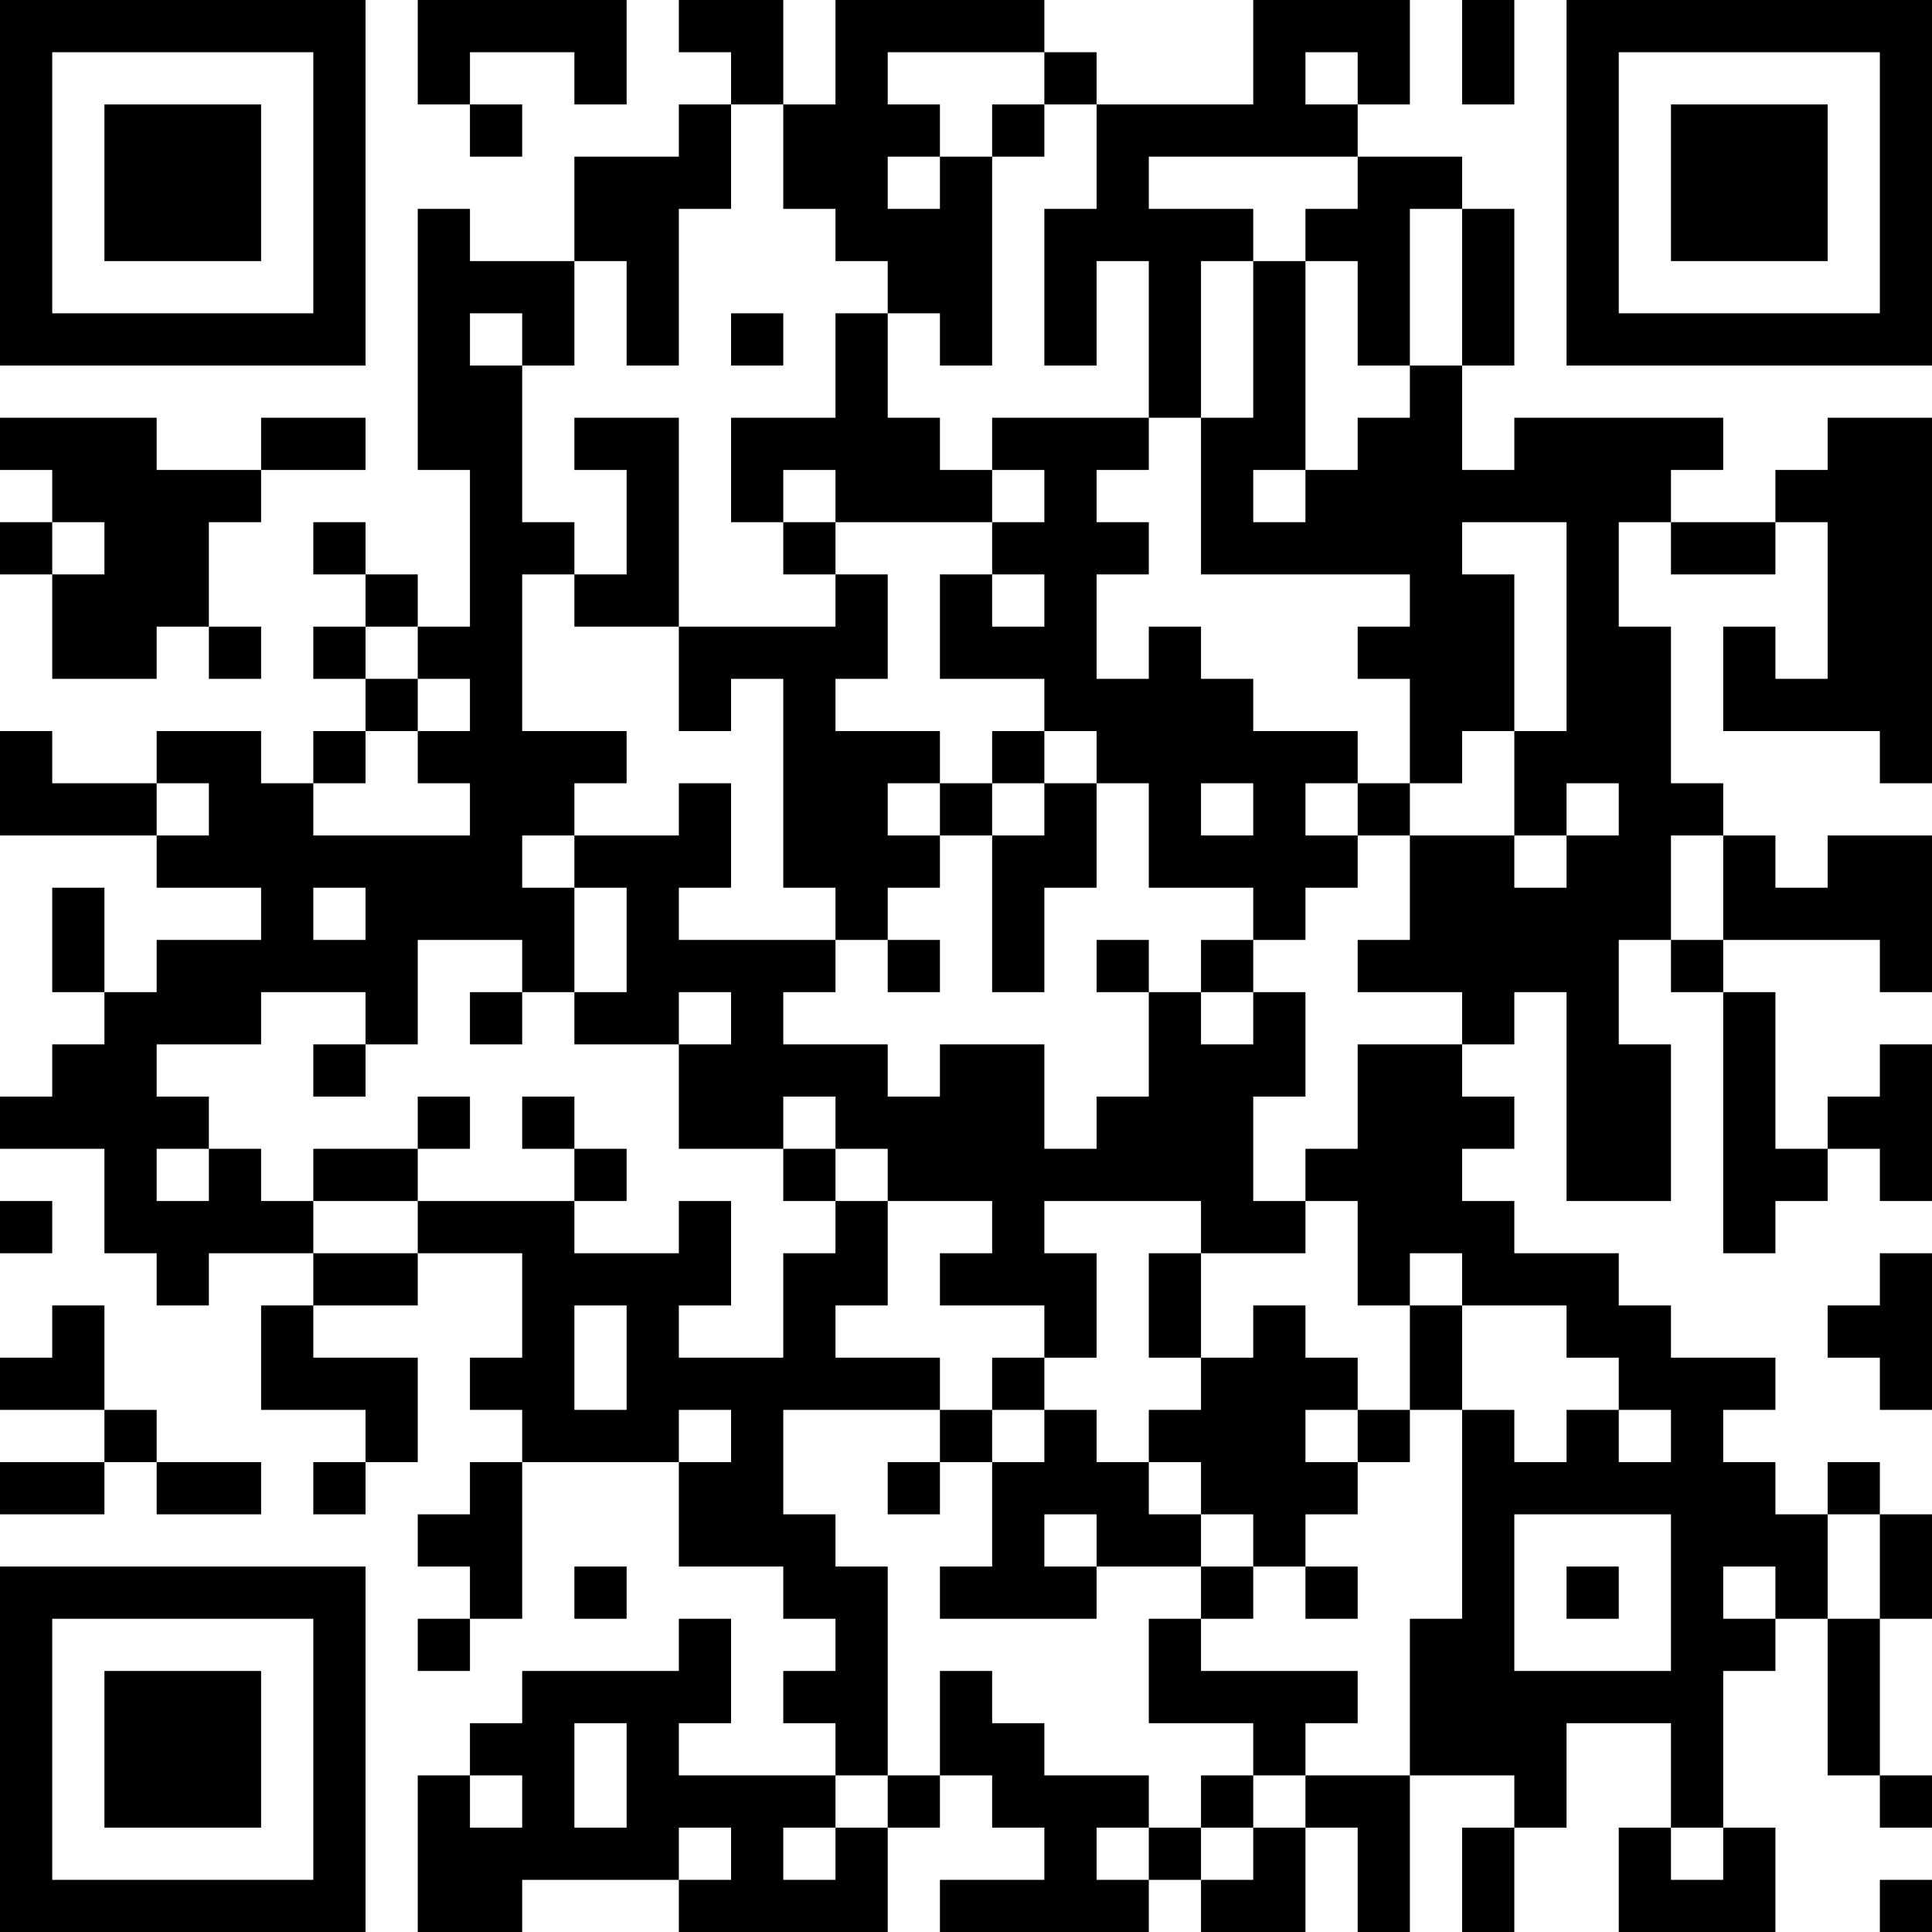 <?xml version="1.0" encoding="UTF-8"?>
<svg xmlns="http://www.w3.org/2000/svg" version="1.1" width="250" height="250" viewBox="0 0 250 250"><rect x="0" y="0" width="250" height="250" fill="#ffffff"/><g transform="scale(6.757)"><g transform="translate(0,0)"><path fill-rule="evenodd" d="M8 0L8 2L9 2L9 3L10 3L10 2L9 2L9 1L11 1L11 2L12 2L12 0ZM13 0L13 1L14 1L14 2L13 2L13 3L11 3L11 5L9 5L9 4L8 4L8 9L9 9L9 12L8 12L8 11L7 11L7 10L6 10L6 11L7 11L7 12L6 12L6 13L7 13L7 14L6 14L6 15L5 15L5 14L3 14L3 15L1 15L1 14L0 14L0 16L3 16L3 17L5 17L5 18L3 18L3 19L2 19L2 17L1 17L1 19L2 19L2 20L1 20L1 21L0 21L0 22L2 22L2 24L3 24L3 25L4 25L4 24L6 24L6 25L5 25L5 27L7 27L7 28L6 28L6 29L7 29L7 28L8 28L8 26L6 26L6 25L8 25L8 24L10 24L10 26L9 26L9 27L10 27L10 28L9 28L9 29L8 29L8 30L9 30L9 31L8 31L8 32L9 32L9 31L10 31L10 28L13 28L13 30L15 30L15 31L16 31L16 32L15 32L15 33L16 33L16 34L13 34L13 33L14 33L14 31L13 31L13 32L10 32L10 33L9 33L9 34L8 34L8 37L10 37L10 36L13 36L13 37L17 37L17 35L18 35L18 34L19 34L19 35L20 35L20 36L18 36L18 37L22 37L22 36L23 36L23 37L25 37L25 35L26 35L26 37L27 37L27 34L29 34L29 35L28 35L28 37L29 37L29 35L30 35L30 33L32 33L32 35L31 35L31 37L34 37L34 35L33 35L33 32L34 32L34 31L35 31L35 34L36 34L36 35L37 35L37 34L36 34L36 31L37 31L37 29L36 29L36 28L35 28L35 29L34 29L34 28L33 28L33 27L34 27L34 26L32 26L32 25L31 25L31 24L29 24L29 23L28 23L28 22L29 22L29 21L28 21L28 20L29 20L29 19L30 19L30 23L32 23L32 20L31 20L31 18L32 18L32 19L33 19L33 24L34 24L34 23L35 23L35 22L36 22L36 23L37 23L37 20L36 20L36 21L35 21L35 22L34 22L34 19L33 19L33 18L36 18L36 19L37 19L37 16L35 16L35 17L34 17L34 16L33 16L33 15L32 15L32 12L31 12L31 10L32 10L32 11L34 11L34 10L35 10L35 13L34 13L34 12L33 12L33 14L36 14L36 15L37 15L37 8L35 8L35 9L34 9L34 10L32 10L32 9L33 9L33 8L29 8L29 9L28 9L28 7L29 7L29 4L28 4L28 3L26 3L26 2L27 2L27 0L24 0L24 2L21 2L21 1L20 1L20 0L16 0L16 2L15 2L15 0ZM28 0L28 2L29 2L29 0ZM17 1L17 2L18 2L18 3L17 3L17 4L18 4L18 3L19 3L19 7L18 7L18 6L17 6L17 5L16 5L16 4L15 4L15 2L14 2L14 4L13 4L13 7L12 7L12 5L11 5L11 7L10 7L10 6L9 6L9 7L10 7L10 10L11 10L11 11L10 11L10 14L12 14L12 15L11 15L11 16L10 16L10 17L11 17L11 19L10 19L10 18L8 18L8 20L7 20L7 19L5 19L5 20L3 20L3 21L4 21L4 22L3 22L3 23L4 23L4 22L5 22L5 23L6 23L6 24L8 24L8 23L11 23L11 24L13 24L13 23L14 23L14 25L13 25L13 26L15 26L15 24L16 24L16 23L17 23L17 25L16 25L16 26L18 26L18 27L15 27L15 29L16 29L16 30L17 30L17 34L16 34L16 35L15 35L15 36L16 36L16 35L17 35L17 34L18 34L18 32L19 32L19 33L20 33L20 34L22 34L22 35L21 35L21 36L22 36L22 35L23 35L23 36L24 36L24 35L25 35L25 34L27 34L27 31L28 31L28 27L29 27L29 28L30 28L30 27L31 27L31 28L32 28L32 27L31 27L31 26L30 26L30 25L28 25L28 24L27 24L27 25L26 25L26 23L25 23L25 22L26 22L26 20L28 20L28 19L26 19L26 18L27 18L27 16L29 16L29 17L30 17L30 16L31 16L31 15L30 15L30 16L29 16L29 14L30 14L30 10L28 10L28 11L29 11L29 14L28 14L28 15L27 15L27 13L26 13L26 12L27 12L27 11L23 11L23 8L24 8L24 5L25 5L25 9L24 9L24 10L25 10L25 9L26 9L26 8L27 8L27 7L28 7L28 4L27 4L27 7L26 7L26 5L25 5L25 4L26 4L26 3L22 3L22 4L24 4L24 5L23 5L23 8L22 8L22 5L21 5L21 7L20 7L20 4L21 4L21 2L20 2L20 1ZM25 1L25 2L26 2L26 1ZM19 2L19 3L20 3L20 2ZM14 6L14 7L15 7L15 6ZM16 6L16 8L14 8L14 10L15 10L15 11L16 11L16 12L13 12L13 8L11 8L11 9L12 9L12 11L11 11L11 12L13 12L13 14L14 14L14 13L15 13L15 17L16 17L16 18L13 18L13 17L14 17L14 15L13 15L13 16L11 16L11 17L12 17L12 19L11 19L11 20L13 20L13 22L15 22L15 23L16 23L16 22L17 22L17 23L19 23L19 24L18 24L18 25L20 25L20 26L19 26L19 27L18 27L18 28L17 28L17 29L18 29L18 28L19 28L19 30L18 30L18 31L21 31L21 30L23 30L23 31L22 31L22 33L24 33L24 34L23 34L23 35L24 35L24 34L25 34L25 33L26 33L26 32L23 32L23 31L24 31L24 30L25 30L25 31L26 31L26 30L25 30L25 29L26 29L26 28L27 28L27 27L28 27L28 25L27 25L27 27L26 27L26 26L25 26L25 25L24 25L24 26L23 26L23 24L25 24L25 23L24 23L24 21L25 21L25 19L24 19L24 18L25 18L25 17L26 17L26 16L27 16L27 15L26 15L26 14L24 14L24 13L23 13L23 12L22 12L22 13L21 13L21 11L22 11L22 10L21 10L21 9L22 9L22 8L19 8L19 9L18 9L18 8L17 8L17 6ZM0 8L0 9L1 9L1 10L0 10L0 11L1 11L1 13L3 13L3 12L4 12L4 13L5 13L5 12L4 12L4 10L5 10L5 9L7 9L7 8L5 8L5 9L3 9L3 8ZM15 9L15 10L16 10L16 11L17 11L17 13L16 13L16 14L18 14L18 15L17 15L17 16L18 16L18 17L17 17L17 18L16 18L16 19L15 19L15 20L17 20L17 21L18 21L18 20L20 20L20 22L21 22L21 21L22 21L22 19L23 19L23 20L24 20L24 19L23 19L23 18L24 18L24 17L22 17L22 15L21 15L21 14L20 14L20 13L18 13L18 11L19 11L19 12L20 12L20 11L19 11L19 10L20 10L20 9L19 9L19 10L16 10L16 9ZM1 10L1 11L2 11L2 10ZM7 12L7 13L8 13L8 14L7 14L7 15L6 15L6 16L9 16L9 15L8 15L8 14L9 14L9 13L8 13L8 12ZM19 14L19 15L18 15L18 16L19 16L19 19L20 19L20 17L21 17L21 15L20 15L20 14ZM3 15L3 16L4 16L4 15ZM19 15L19 16L20 16L20 15ZM23 15L23 16L24 16L24 15ZM25 15L25 16L26 16L26 15ZM32 16L32 18L33 18L33 16ZM6 17L6 18L7 18L7 17ZM17 18L17 19L18 19L18 18ZM21 18L21 19L22 19L22 18ZM9 19L9 20L10 20L10 19ZM13 19L13 20L14 20L14 19ZM6 20L6 21L7 21L7 20ZM8 21L8 22L6 22L6 23L8 23L8 22L9 22L9 21ZM10 21L10 22L11 22L11 23L12 23L12 22L11 22L11 21ZM15 21L15 22L16 22L16 21ZM0 23L0 24L1 24L1 23ZM20 23L20 24L21 24L21 26L20 26L20 27L19 27L19 28L20 28L20 27L21 27L21 28L22 28L22 29L23 29L23 30L24 30L24 29L23 29L23 28L22 28L22 27L23 27L23 26L22 26L22 24L23 24L23 23ZM36 24L36 25L35 25L35 26L36 26L36 27L37 27L37 24ZM1 25L1 26L0 26L0 27L2 27L2 28L0 28L0 29L2 29L2 28L3 28L3 29L5 29L5 28L3 28L3 27L2 27L2 25ZM11 25L11 27L12 27L12 25ZM13 27L13 28L14 28L14 27ZM25 27L25 28L26 28L26 27ZM20 29L20 30L21 30L21 29ZM29 29L29 32L32 32L32 29ZM35 29L35 31L36 31L36 29ZM11 30L11 31L12 31L12 30ZM30 30L30 31L31 31L31 30ZM33 30L33 31L34 31L34 30ZM11 33L11 35L12 35L12 33ZM9 34L9 35L10 35L10 34ZM13 35L13 36L14 36L14 35ZM32 35L32 36L33 36L33 35ZM36 36L36 37L37 37L37 36ZM0 0L0 7L7 7L7 0ZM1 1L1 6L6 6L6 1ZM2 2L2 5L5 5L5 2ZM30 0L30 7L37 7L37 0ZM31 1L31 6L36 6L36 1ZM32 2L32 5L35 5L35 2ZM0 30L0 37L7 37L7 30ZM1 31L1 36L6 36L6 31ZM2 32L2 35L5 35L5 32Z" fill="#000000"/></g></g></svg>
